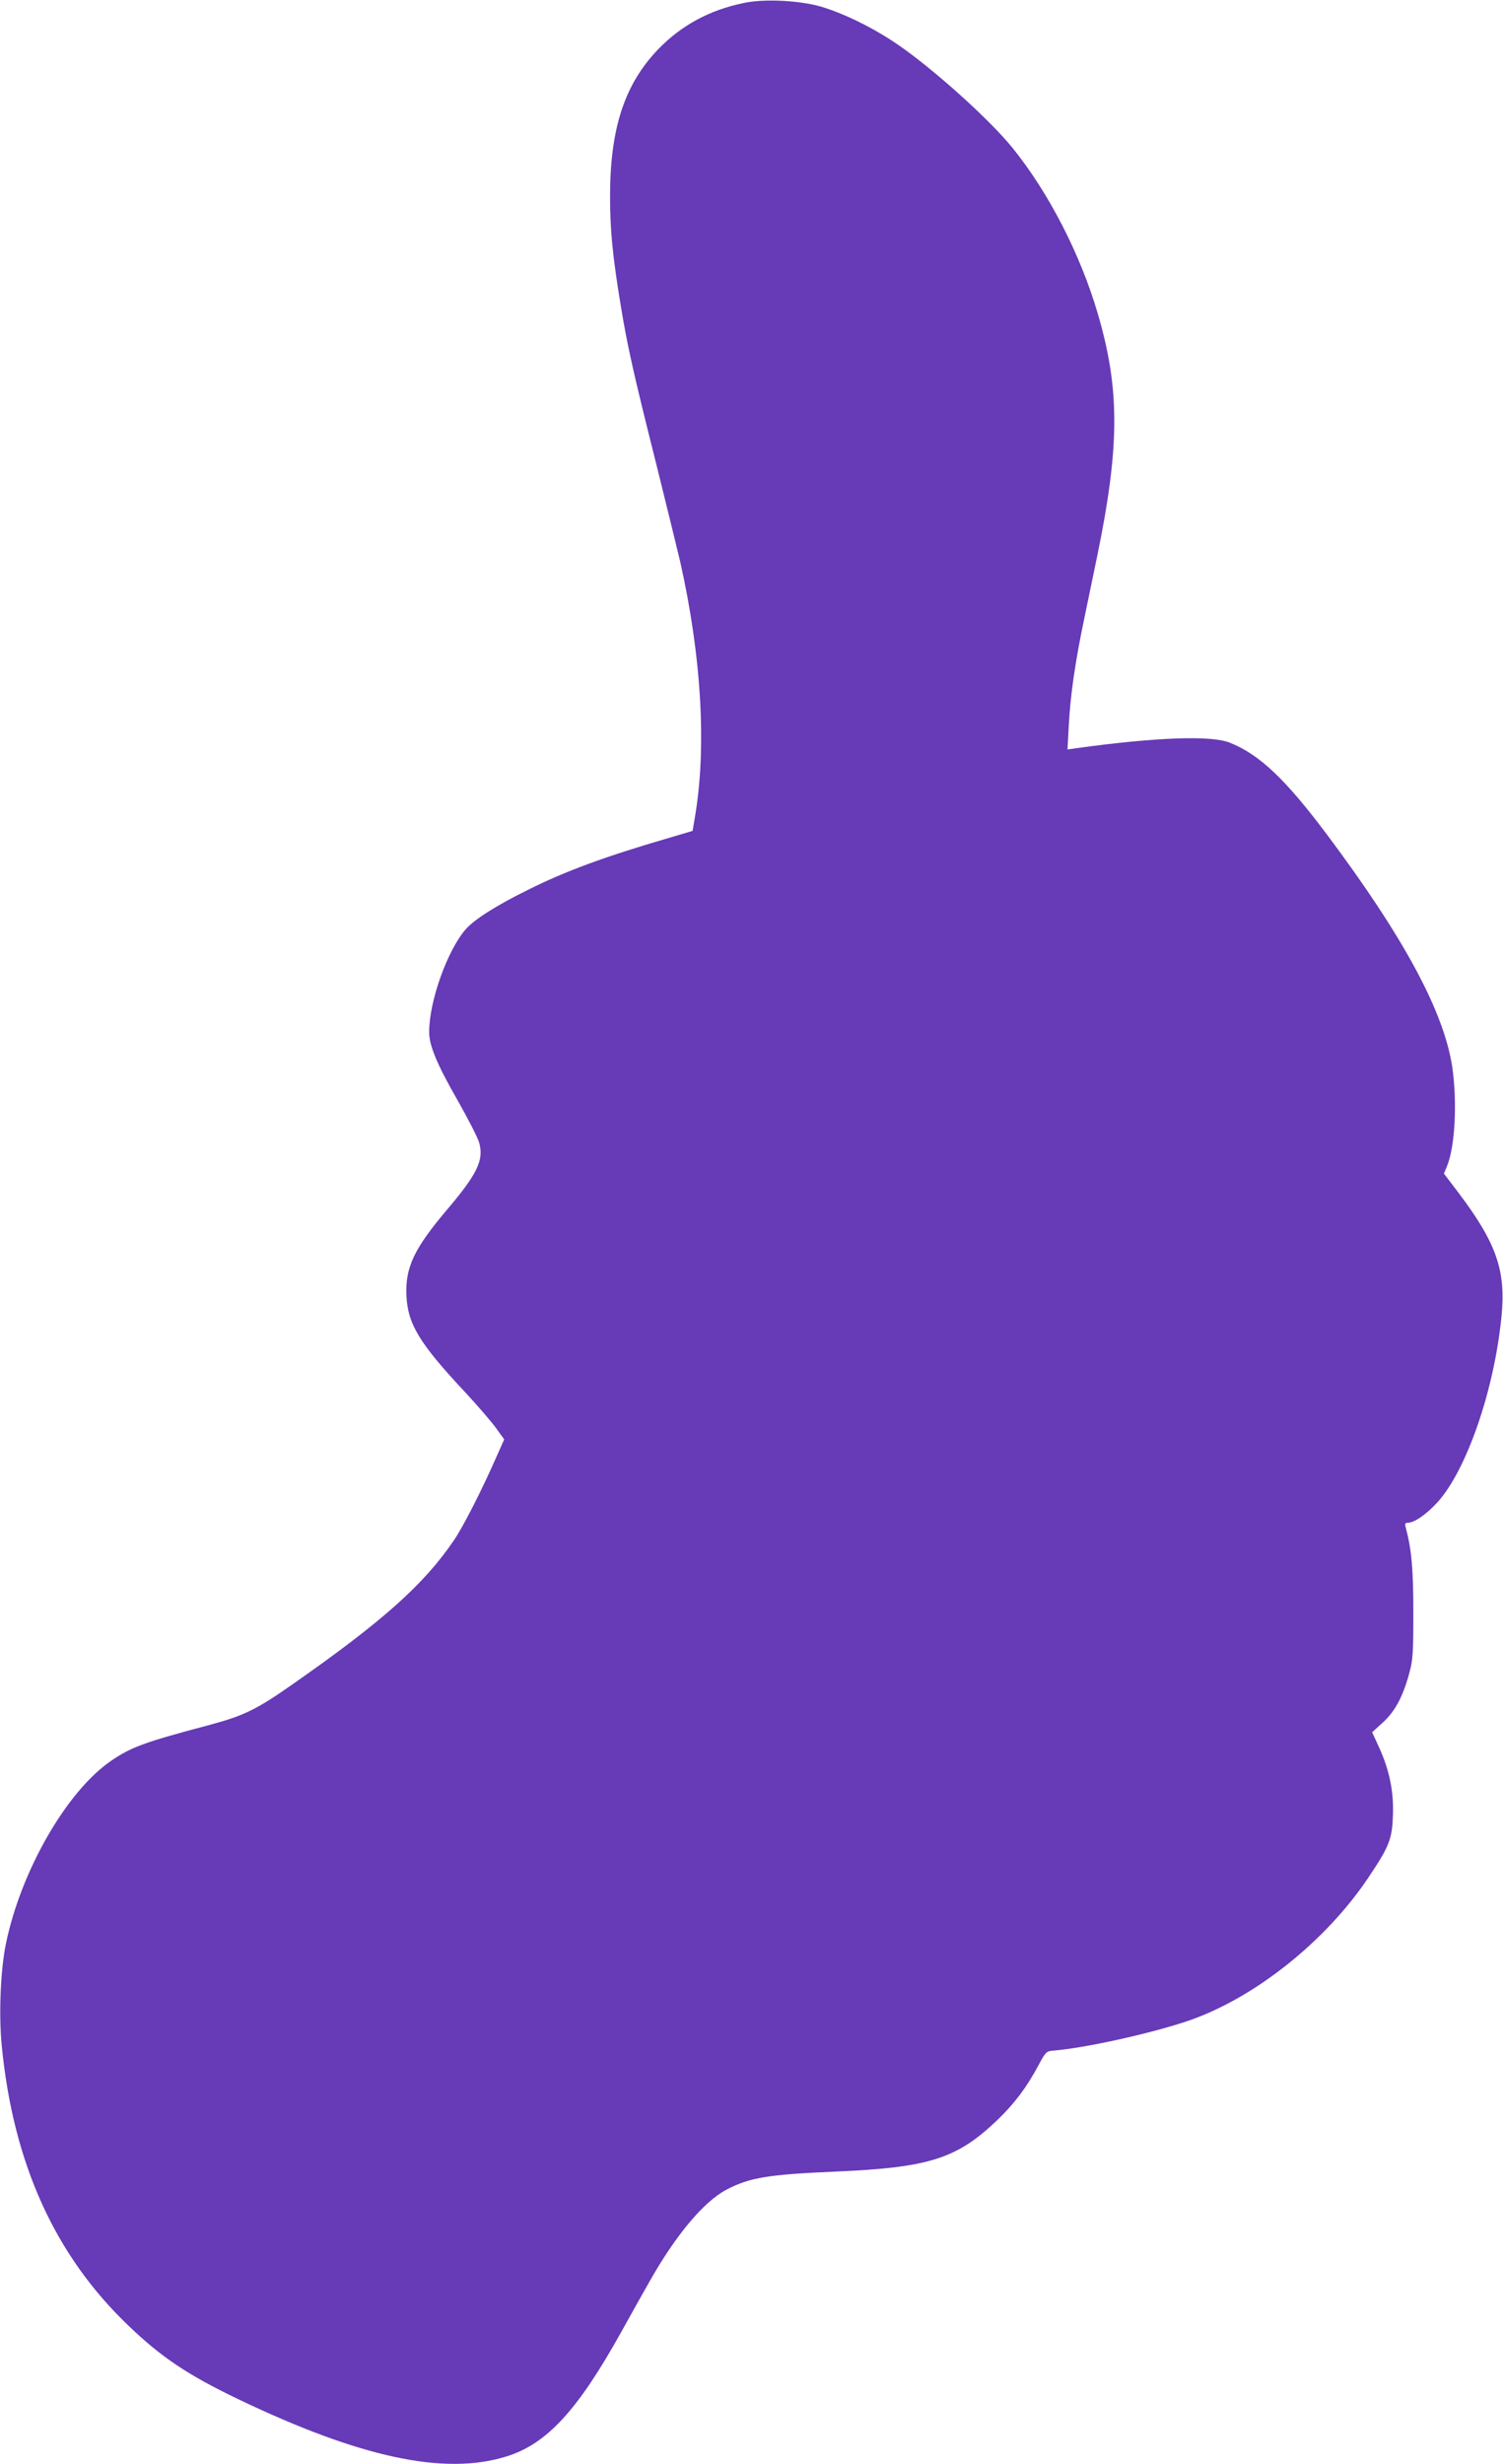 <?xml version="1.0" standalone="no"?>
<!DOCTYPE svg PUBLIC "-//W3C//DTD SVG 20010904//EN"
 "http://www.w3.org/TR/2001/REC-SVG-20010904/DTD/svg10.dtd">
<svg version="1.0" xmlns="http://www.w3.org/2000/svg"
 width="781pt" height="1280pt" viewBox="0 0 781 1280"
 preserveAspectRatio="xMidYMid meet">
<g transform="translate(0,1280) scale(0.1,-0.1)"
fill="#673ab7" stroke="none">
<path d="M3867 12785 c-181 -37 -327 -117 -447 -241 -175 -182 -250 -412 -250
-764 0 -173 13 -310 56 -570 34 -207 66 -351 184 -820 54 -217 110 -447 125
-510 111 -495 138 -969 75 -1330 l-11 -66 -132 -39 c-325 -95 -528 -170 -719
-265 -172 -85 -282 -155 -328 -207 -95 -109 -190 -373 -190 -534 0 -69 39
-164 143 -346 57 -100 110 -203 117 -229 25 -89 -9 -161 -164 -344 -174 -205
-221 -303 -214 -451 7 -148 68 -248 308 -504 61 -66 132 -148 156 -181 l44
-61 -46 -103 c-73 -166 -169 -353 -214 -419 -155 -229 -369 -421 -837 -748
-188 -132 -255 -165 -434 -213 -340 -90 -407 -115 -511 -186 -232 -158 -471
-575 -548 -954 -27 -133 -37 -365 -21 -525 59 -610 275 -1089 658 -1455 172
-165 307 -255 566 -380 638 -306 1076 -400 1398 -300 210 65 370 238 599 650
50 91 115 206 143 255 137 244 284 419 402 481 120 63 218 79 570 94 485 21
628 67 839 269 89 86 150 168 210 279 38 72 43 77 76 80 169 13 522 92 710
157 342 119 708 411 929 740 111 165 125 202 129 326 5 124 -19 238 -74 357
l-34 74 55 50 c63 57 104 133 137 253 20 72 22 104 22 320 0 229 -9 326 -40
443 -5 16 -2 22 10 22 35 0 96 42 155 106 151 166 295 580 333 964 24 238 -25
381 -220 640 l-79 104 15 36 c43 100 55 336 28 520 -44 286 -251 671 -650
1204 -216 288 -350 416 -505 478 -96 39 -382 29 -795 -28 l-49 -7 7 129 c8
153 33 328 82 560 19 93 48 232 64 309 119 575 120 873 4 1267 -90 307 -254
626 -442 859 -124 154 -440 436 -623 555 -122 80 -260 146 -374 180 -113 32
-293 41 -398 19z"/>
</g>
</svg>
